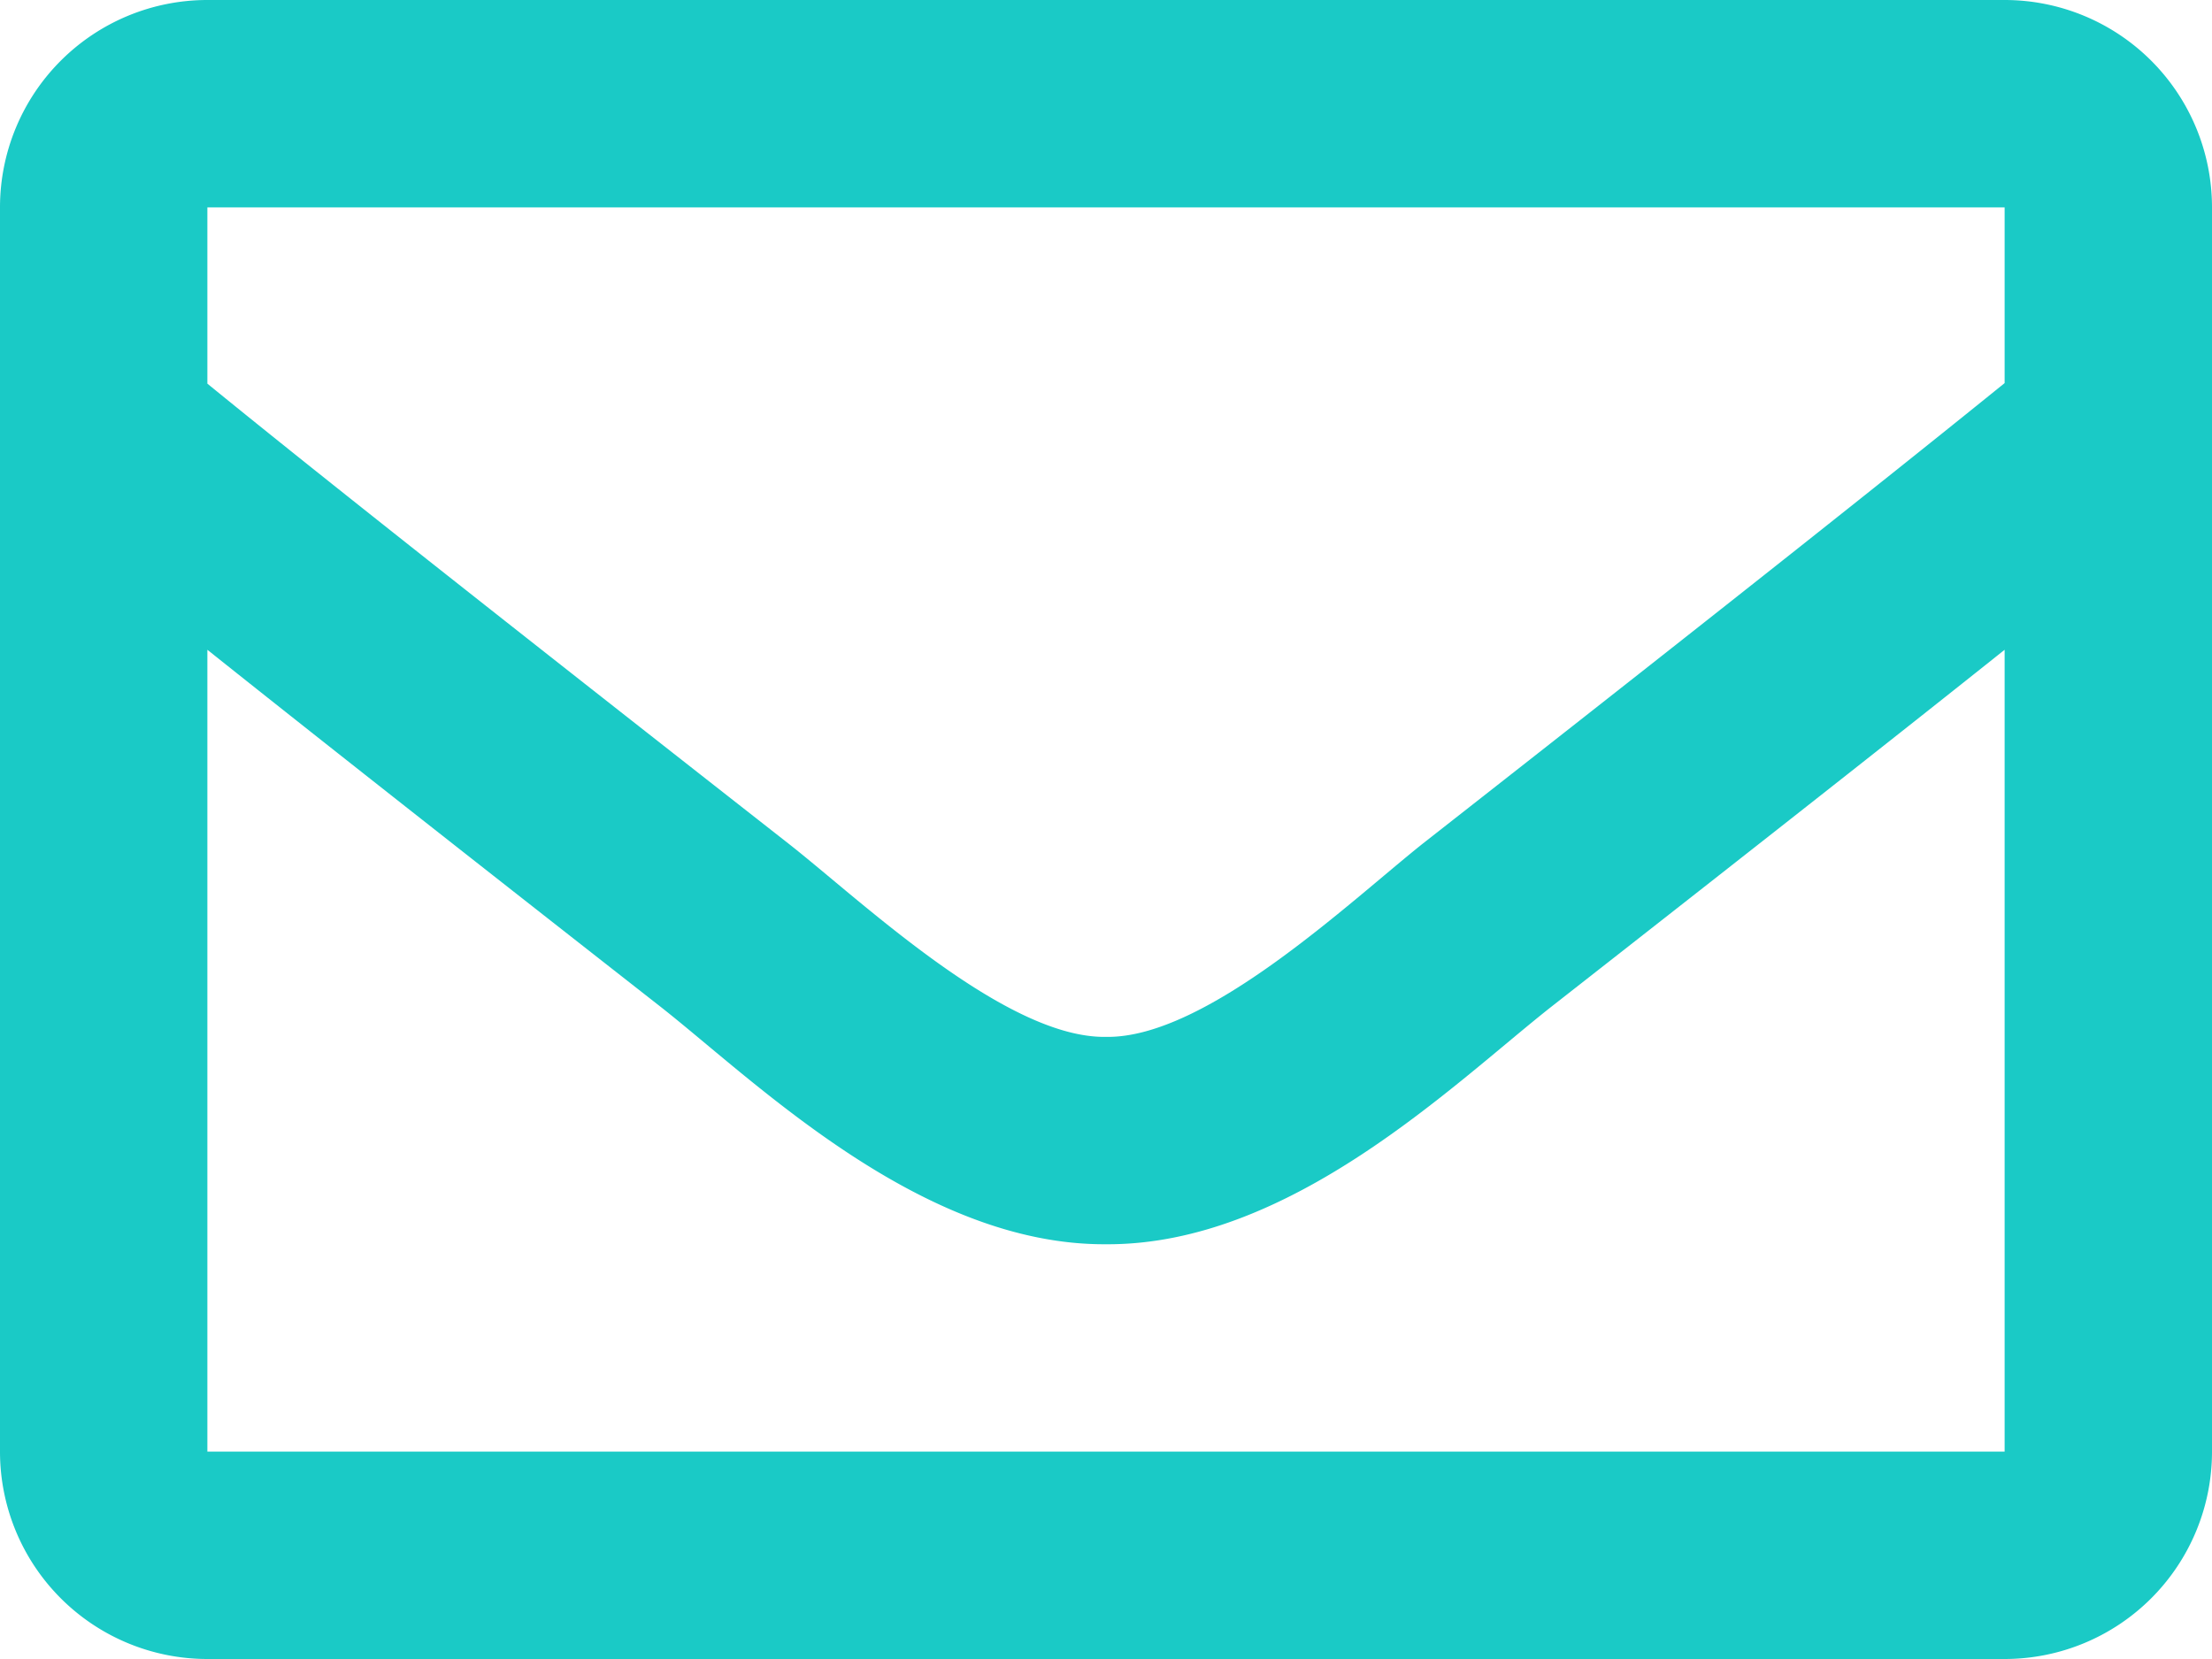 <svg xmlns="http://www.w3.org/2000/svg" width="16" height="12" viewBox="0 0 16 12"><title>mail</title><g id="Layer_2" data-name="Layer 2"><g id="Layer_1-2" data-name="Layer 1"><path d="M16,1.5v9A1.5,1.5,0,0,1,14.5,12H1.5A1.5,1.5,0,0,1,0,10.5v-9A1.5,1.5,0,0,1,1.5,0h13A1.5,1.5,0,0,1,16,1.5ZM1.5,1.5V2.775c.7.571,1.818,1.458,4.206,3.329C6.232,6.517,7.275,7.512,8,7.5c.726.012,1.768-.982,2.294-1.4,2.388-1.871,3.5-2.758,4.206-3.329V1.5Zm13,9V4.7c-.716.571-1.732,1.371-3.28,2.583C10.516,7.838,9.335,9.008,8,9c-1.341.008-2.538-1.18-3.221-1.717C3.231,6.071,2.216,5.271,1.5,4.7v5.8Z" fill="#1acac6"/></g></g></svg>